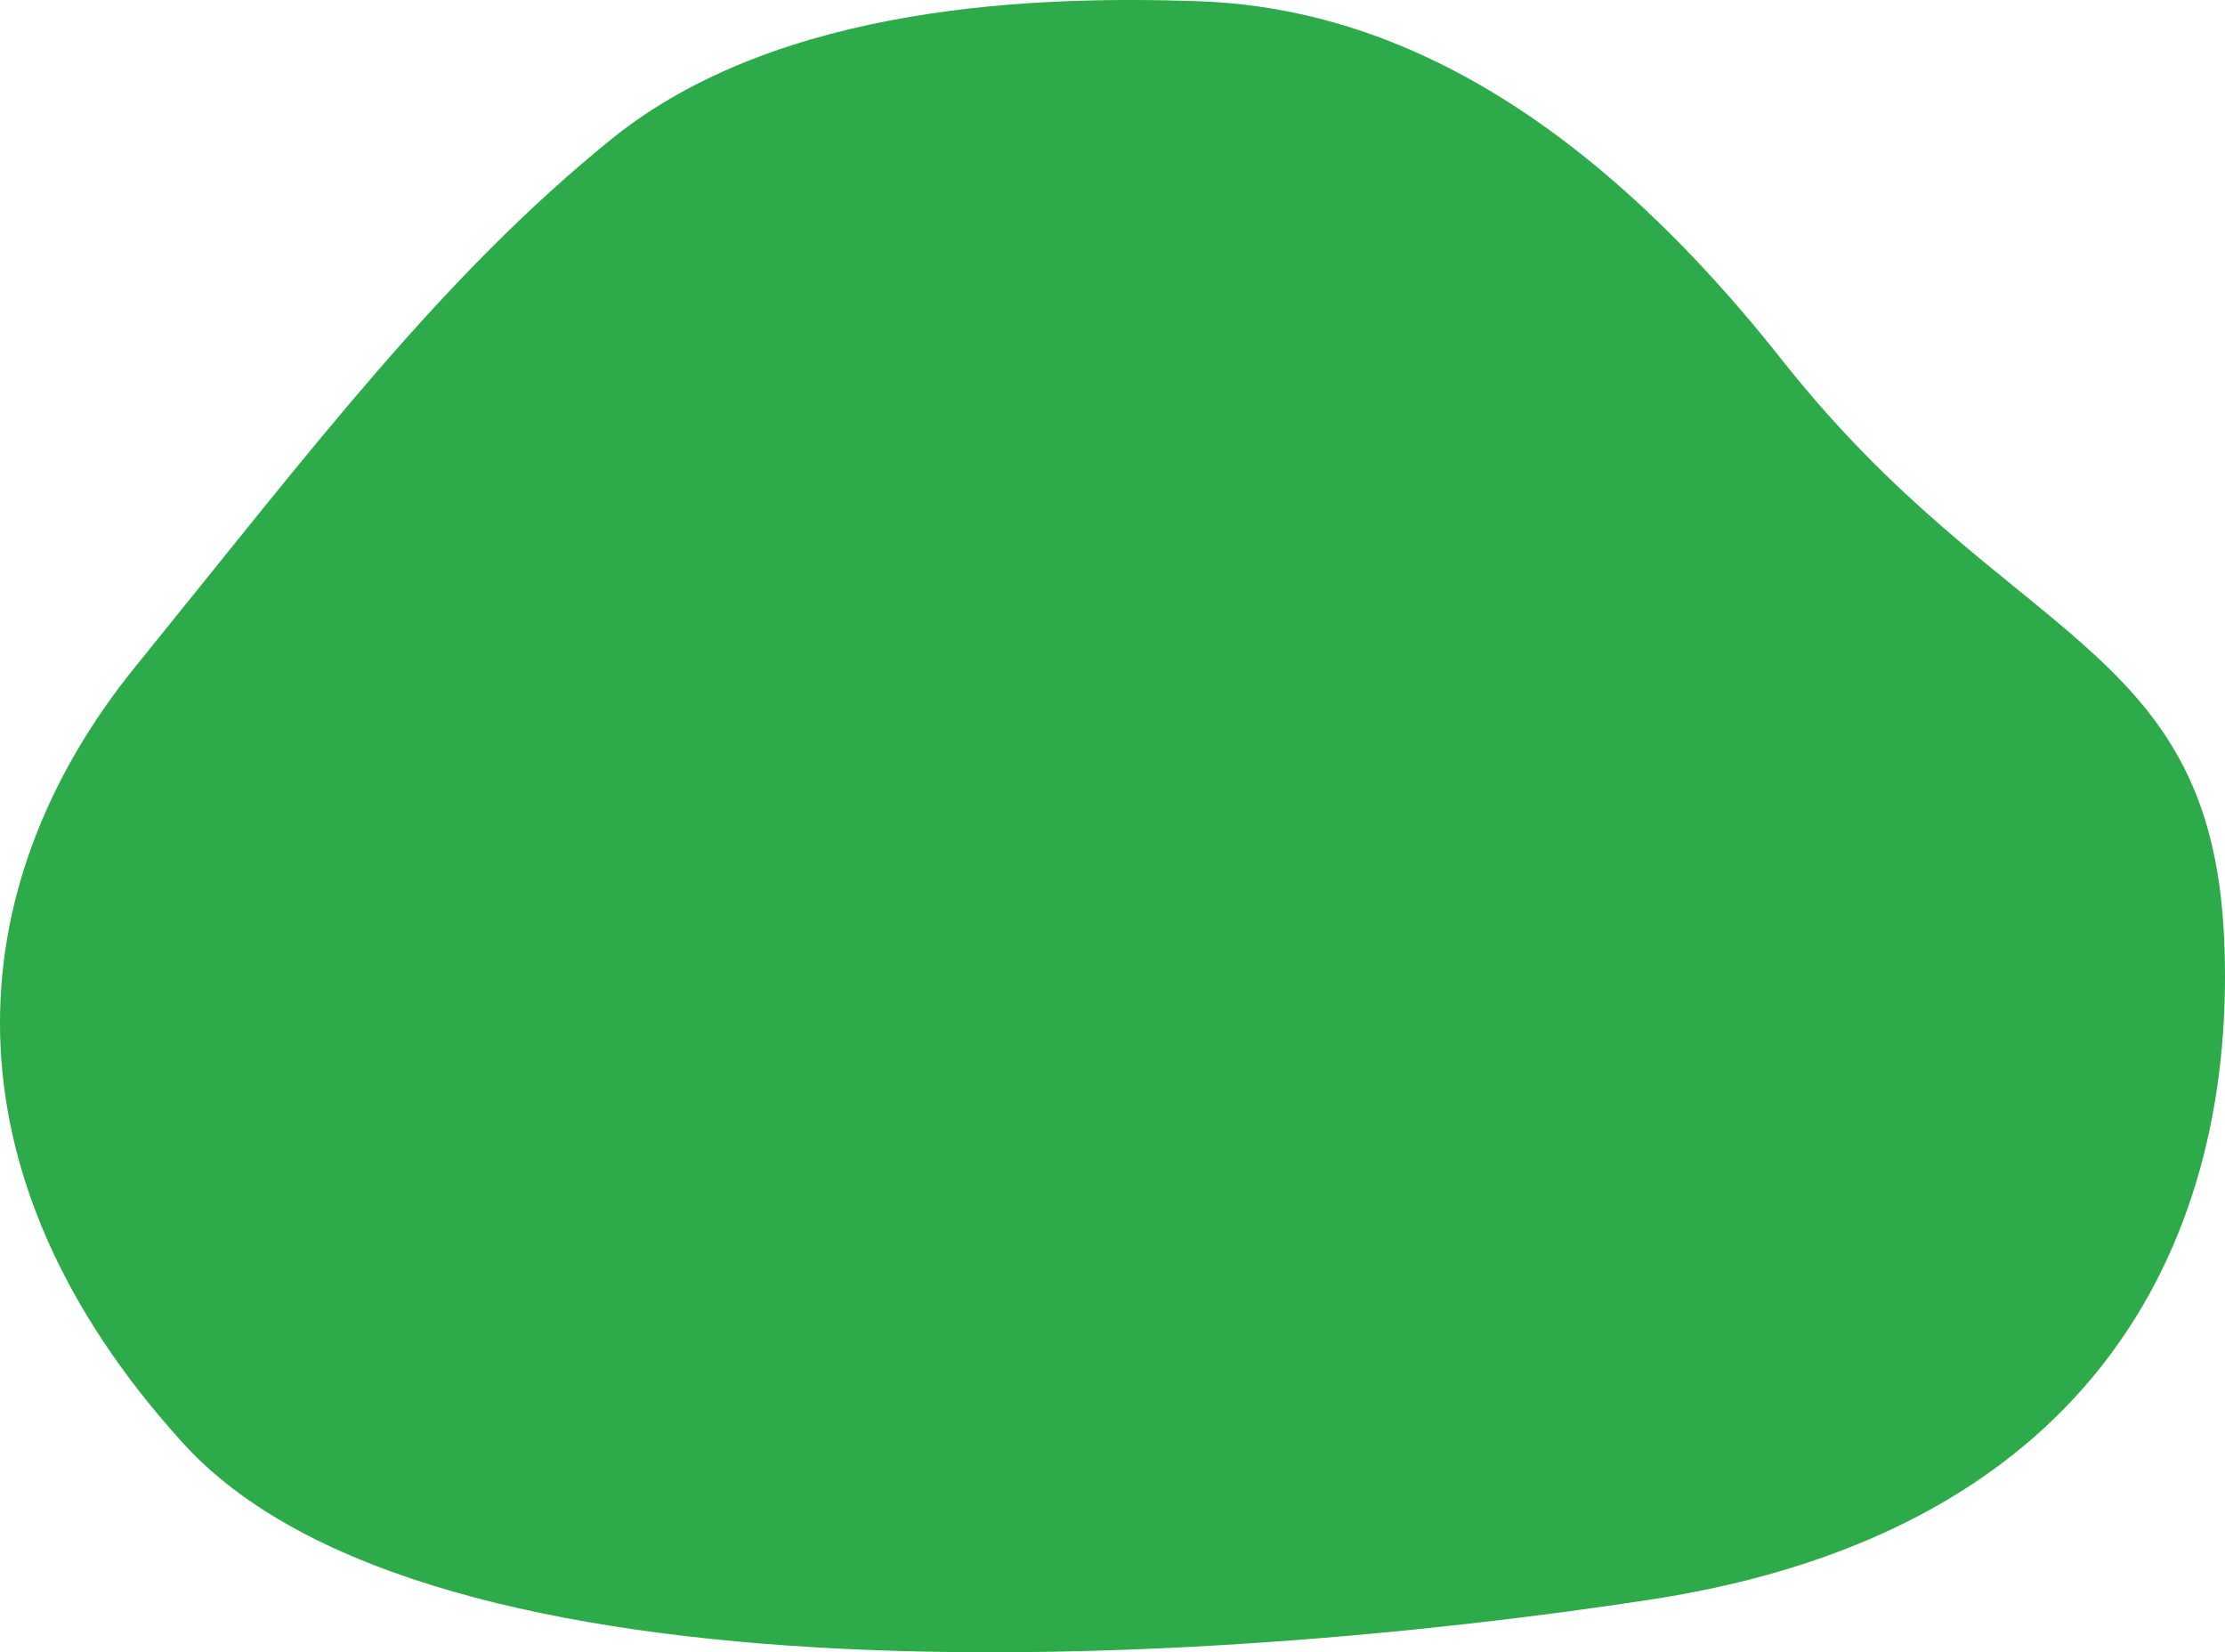 <svg xmlns="http://www.w3.org/2000/svg" width="273.001" height="202.71" viewBox="0 0 273.001 202.71">
  <path id="img_kv_fig_grn" d="M-11150.717,10854.367c19.1.653,44.152,9.219,71.631,44.007s52.506,34.288,54.244,70.694-15.162,72.957-70.385,81.4-149.848,14-180.009-19.167-27.79-68.26-5.874-95.295,37.609-47.868,58.357-64.68S-11169.82,10853.713-11150.717,10854.367Z" transform="translate(11297.723 -10854.218)" fill="#2daa49"/>
</svg>

